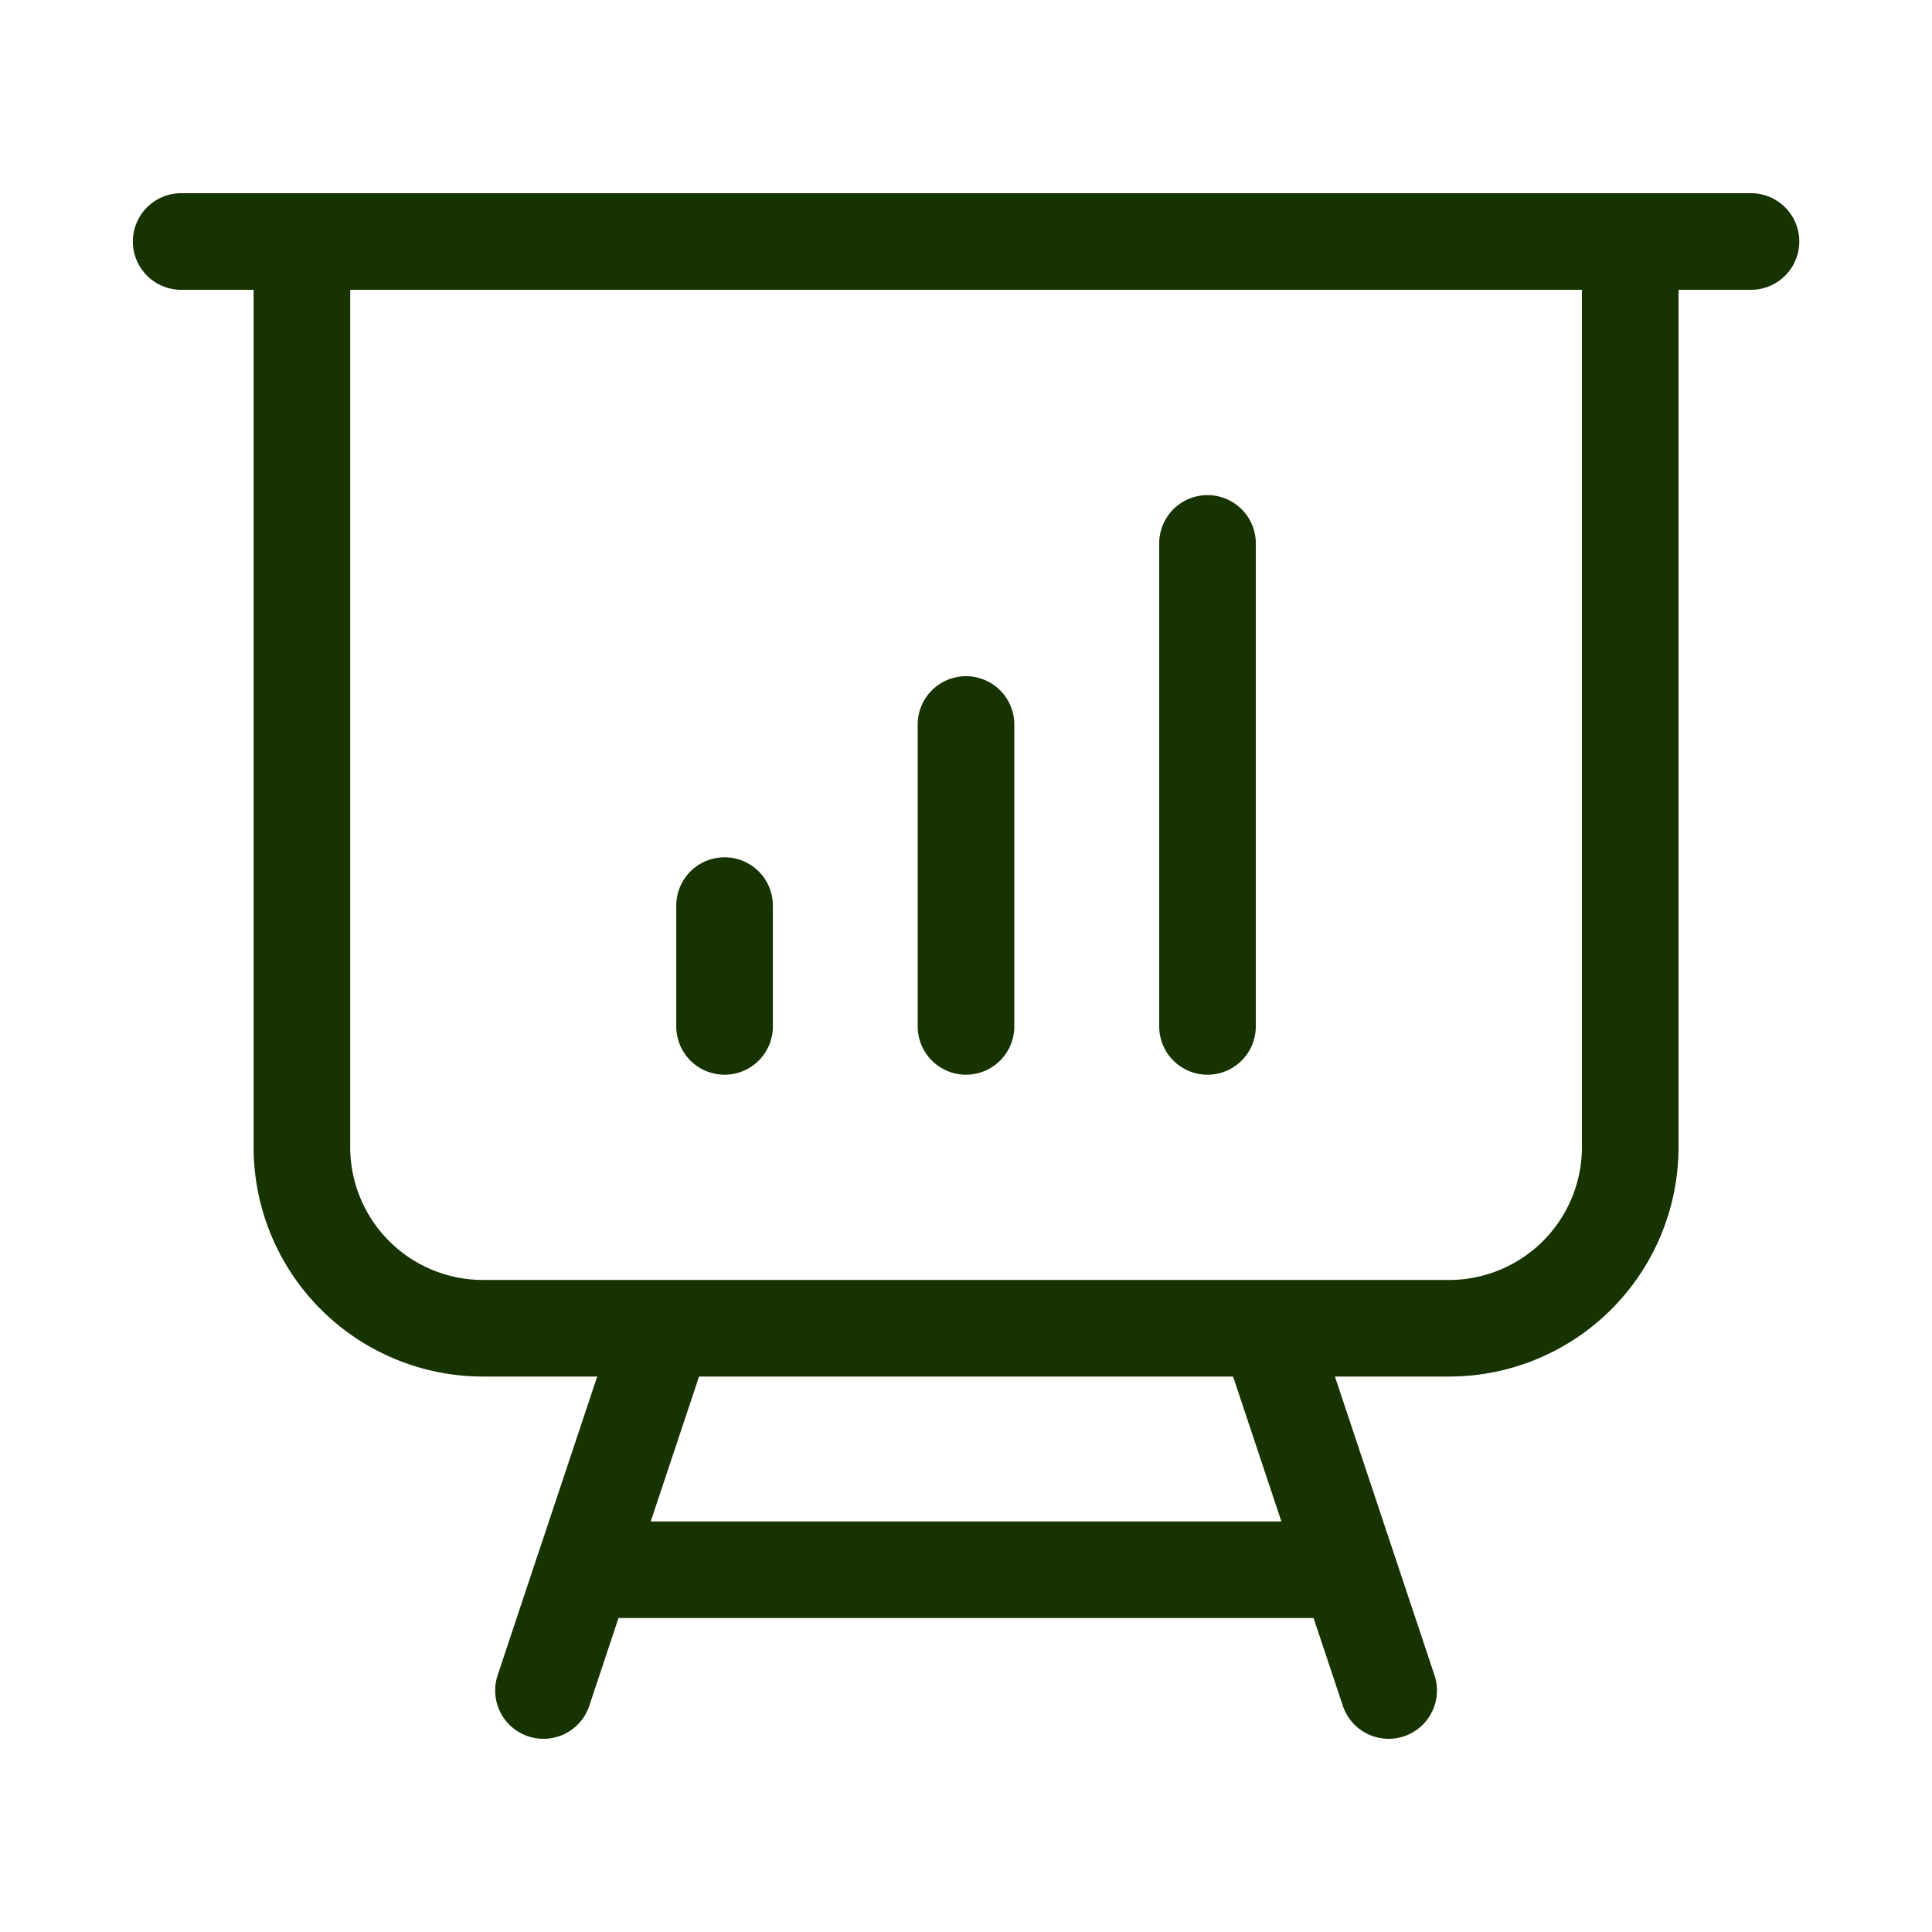 <svg xmlns="http://www.w3.org/2000/svg" width="30" height="30" fill="none"><path stroke="#163300" stroke-linecap="round" stroke-linejoin="round" stroke-width="1.5" d="M4.688 3.75v14.063A2.813 2.813 0 0 0 7.5 20.625h2.813M4.686 3.75H2.813m1.876 0h20.625m0 0h1.875m-1.875 0v14.063a2.813 2.813 0 0 1-2.813 2.812h-2.813m-9.375 0h9.376m-9.375 0-1.25 3.75m10.624-3.75 1.25 3.75m0 0 .625 1.875m-.625-1.875H9.063m0 0-.624 1.875m2.812-12.188v1.876M15 11.25v4.688m3.75-7.5v7.5"/></svg>